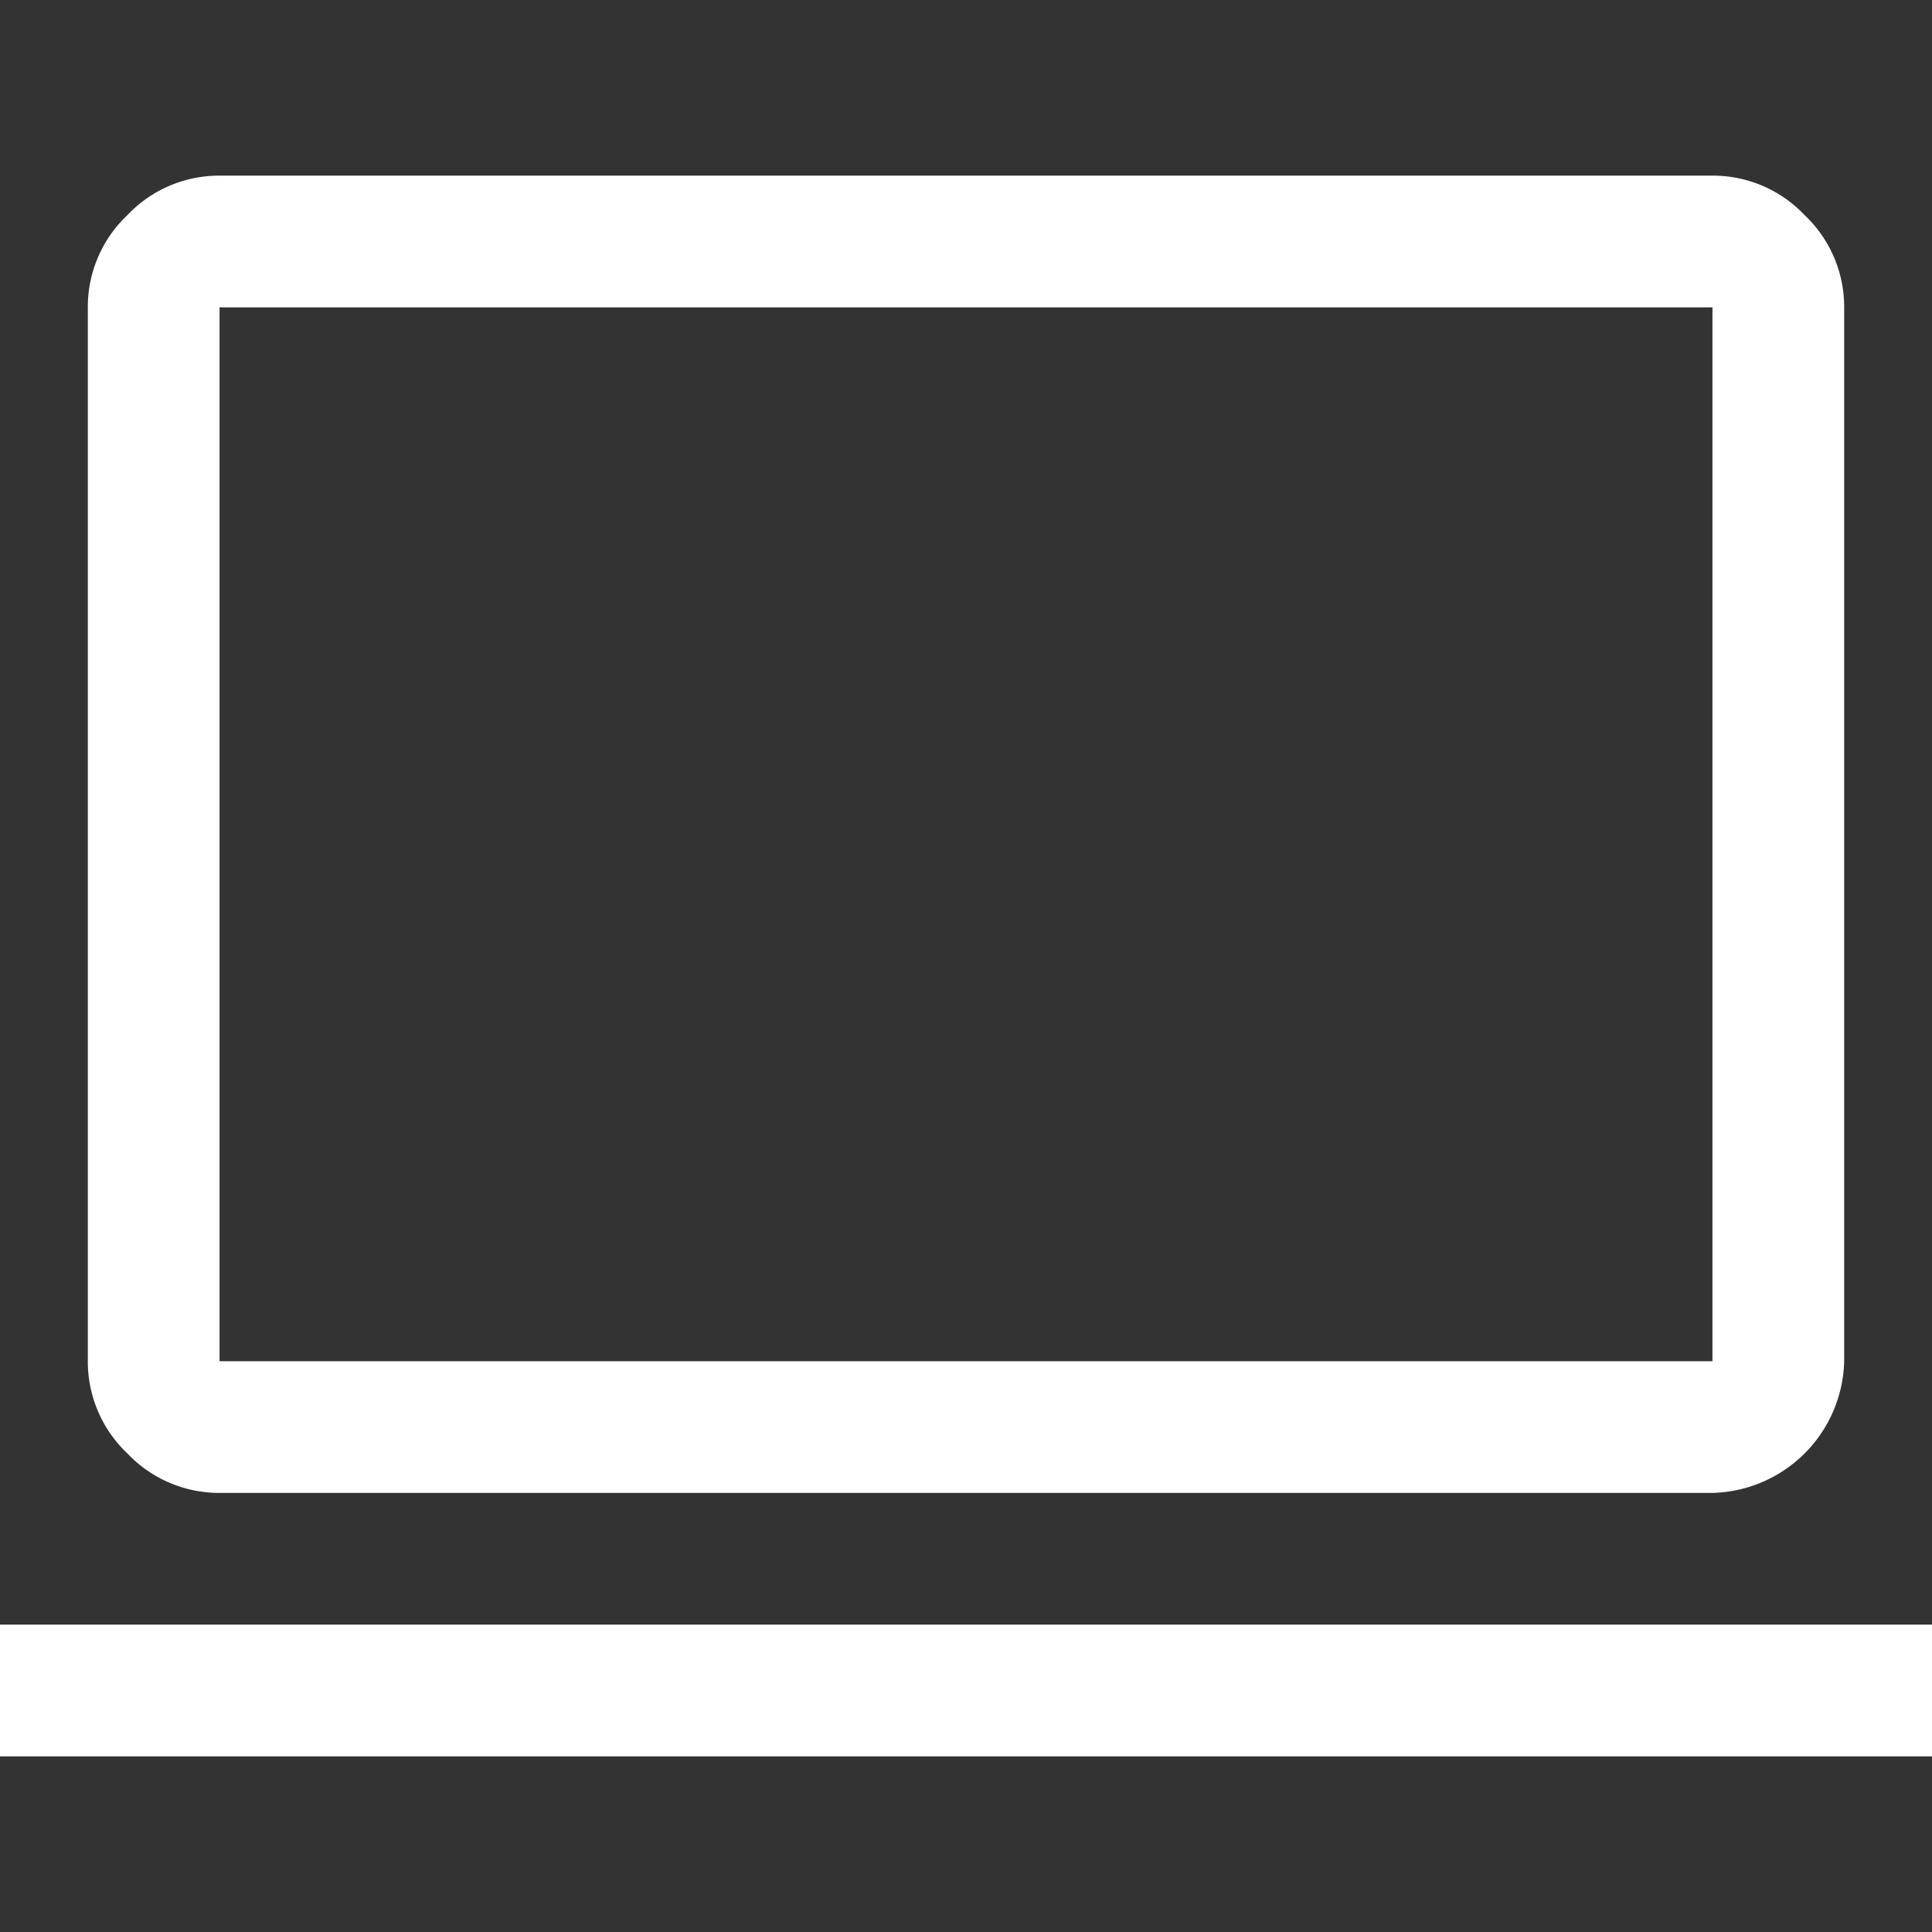 <svg xmlns="http://www.w3.org/2000/svg" width="44" height="44"><rect width="100%" height="100%" fill="#333333" stroke="none"/><path d="M0 37h44v3H0Zm5-3a2.878 2.878 0 0 1-2.1-.9A2.878 2.878 0 0 1 2 31V7a2.878 2.878 0 0 1 .9-2.1A2.878 2.878 0 0 1 5 4h34a2.878 2.878 0 0 1 2.1.9A2.878 2.878 0 0 1 42 7v24a3.076 3.076 0 0 1-3 3Zm0-3h34V7H5Zm0 0Z" fill="#fff"/><path fill="none" d="M0 0h44v44H0z"/></svg>